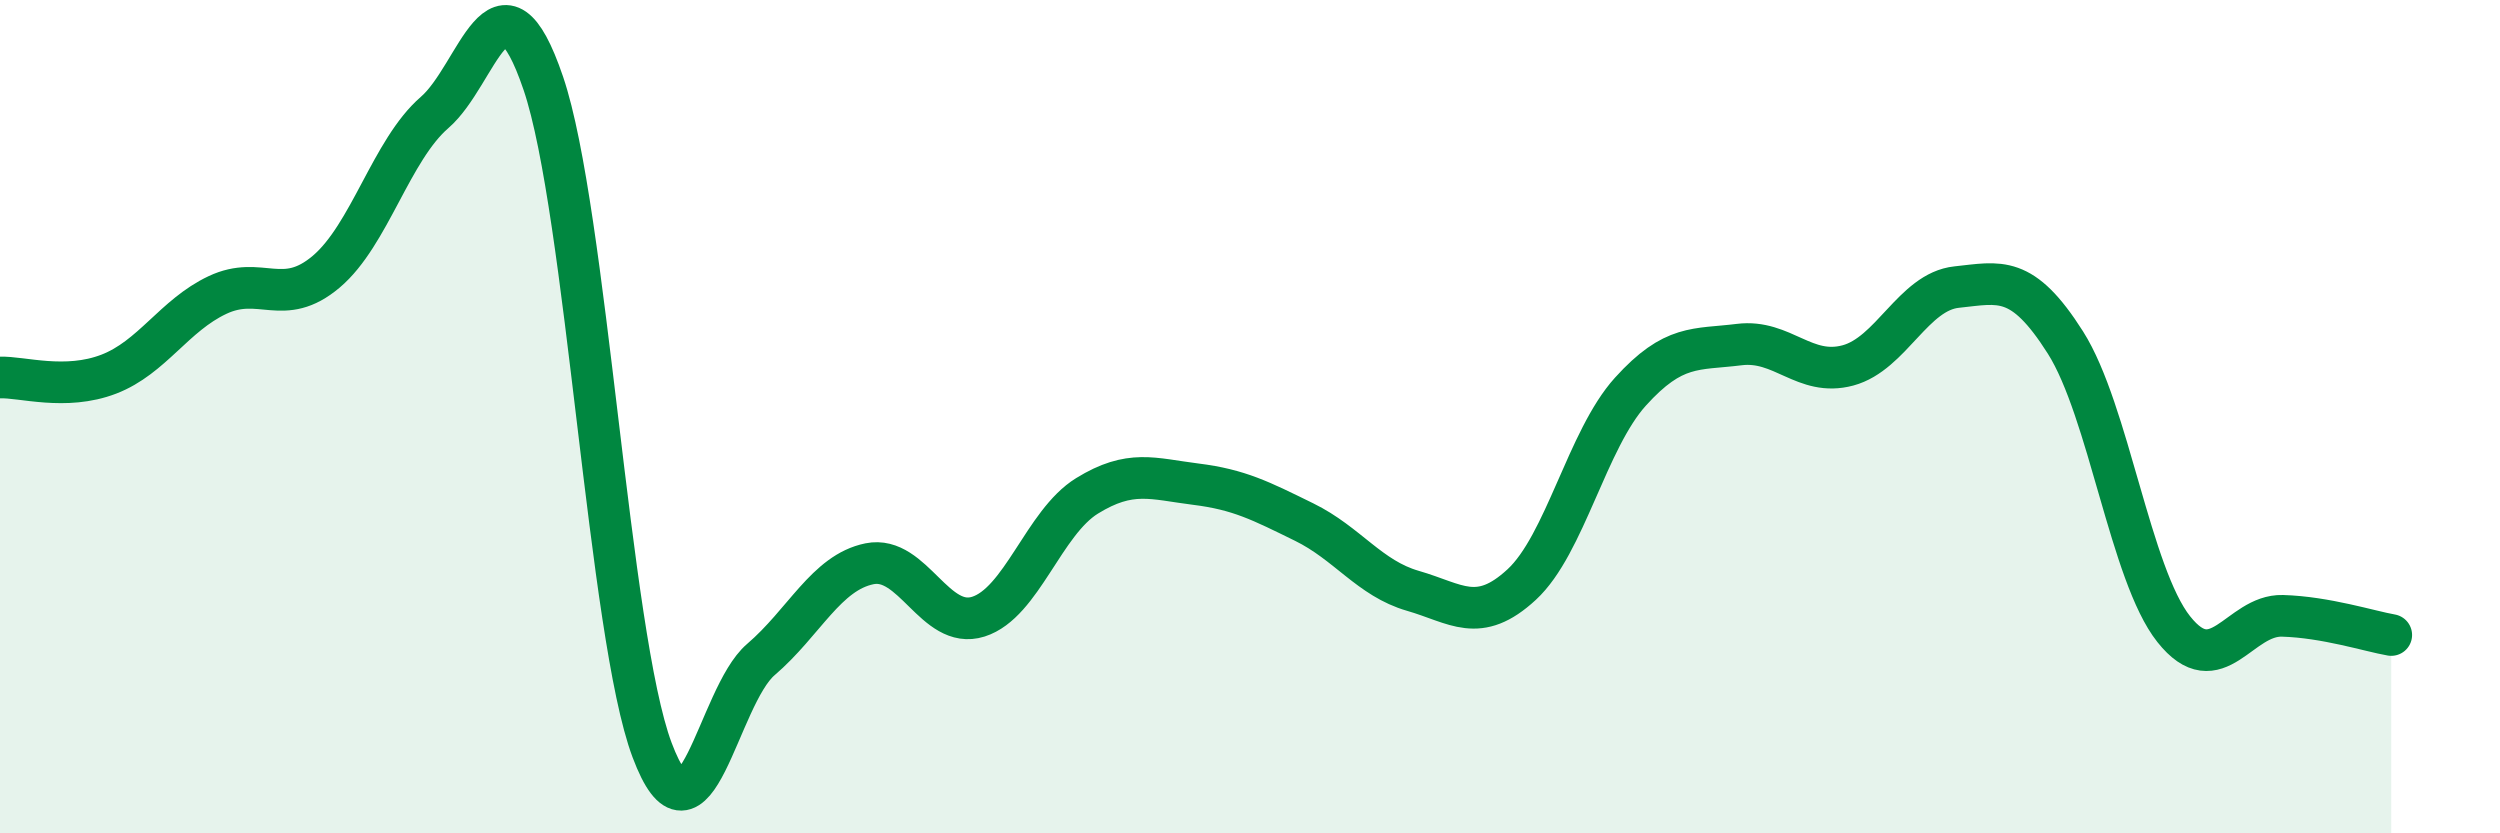 
    <svg width="60" height="20" viewBox="0 0 60 20" xmlns="http://www.w3.org/2000/svg">
      <path
        d="M 0,9.06 C 0.52,9.04 1.57,9.38 2.61,8.98 C 3.65,8.58 4.18,7.57 5.22,7.08 C 6.26,6.59 6.79,7.4 7.83,6.52 C 8.87,5.64 9.39,3.6 10.43,2.7 C 11.47,1.8 12,-1.06 13.04,2 C 14.08,5.06 14.61,15.23 15.65,18 C 16.69,20.77 17.22,16.72 18.26,15.83 C 19.3,14.94 19.83,13.74 20.87,13.53 C 21.91,13.32 22.44,15.13 23.48,14.8 C 24.52,14.47 25.05,12.54 26.09,11.9 C 27.13,11.26 27.66,11.49 28.7,11.62 C 29.74,11.75 30.26,12.02 31.3,12.53 C 32.34,13.04 32.87,13.88 33.91,14.18 C 34.95,14.48 35.48,14.99 36.52,14.03 C 37.56,13.07 38.09,10.55 39.13,9.4 C 40.17,8.25 40.7,8.4 41.74,8.27 C 42.78,8.14 43.31,9.05 44.35,8.77 C 45.39,8.49 45.92,7 46.96,6.89 C 48,6.78 48.53,6.58 49.57,8.22 C 50.61,9.86 51.13,13.79 52.17,15.1 C 53.21,16.41 53.74,14.75 54.78,14.78 C 55.82,14.81 56.87,15.15 57.39,15.24L57.39 20L0 20Z"
        fill="#008740"
        opacity="0.1"
        stroke-linecap="round"
        stroke-linejoin="round"
      />
      <path
        d="M 0,9.06 C 0.52,9.04 1.57,9.38 2.61,8.98 C 3.65,8.58 4.18,7.57 5.22,7.08 C 6.26,6.59 6.79,7.4 7.83,6.52 C 8.87,5.64 9.39,3.6 10.43,2.7 C 11.47,1.8 12,-1.06 13.04,2 C 14.08,5.06 14.61,15.23 15.65,18 C 16.69,20.77 17.22,16.72 18.26,15.83 C 19.3,14.94 19.83,13.74 20.87,13.53 C 21.91,13.32 22.44,15.13 23.48,14.8 C 24.52,14.47 25.05,12.54 26.09,11.9 C 27.13,11.26 27.66,11.49 28.7,11.62 C 29.74,11.75 30.26,12.02 31.3,12.53 C 32.34,13.04 32.87,13.88 33.91,14.18 C 34.95,14.48 35.48,14.99 36.52,14.03 C 37.56,13.07 38.09,10.55 39.13,9.4 C 40.17,8.25 40.7,8.4 41.74,8.27 C 42.78,8.14 43.31,9.05 44.35,8.77 C 45.39,8.49 45.92,7 46.96,6.89 C 48,6.78 48.53,6.58 49.57,8.22 C 50.61,9.86 51.13,13.79 52.17,15.1 C 53.21,16.41 53.74,14.75 54.78,14.78 C 55.82,14.81 56.87,15.15 57.39,15.24"
        stroke="#008740"
        stroke-width="1"
        fill="none"
        stroke-linecap="round"
        stroke-linejoin="round"
      />
    </svg>
  